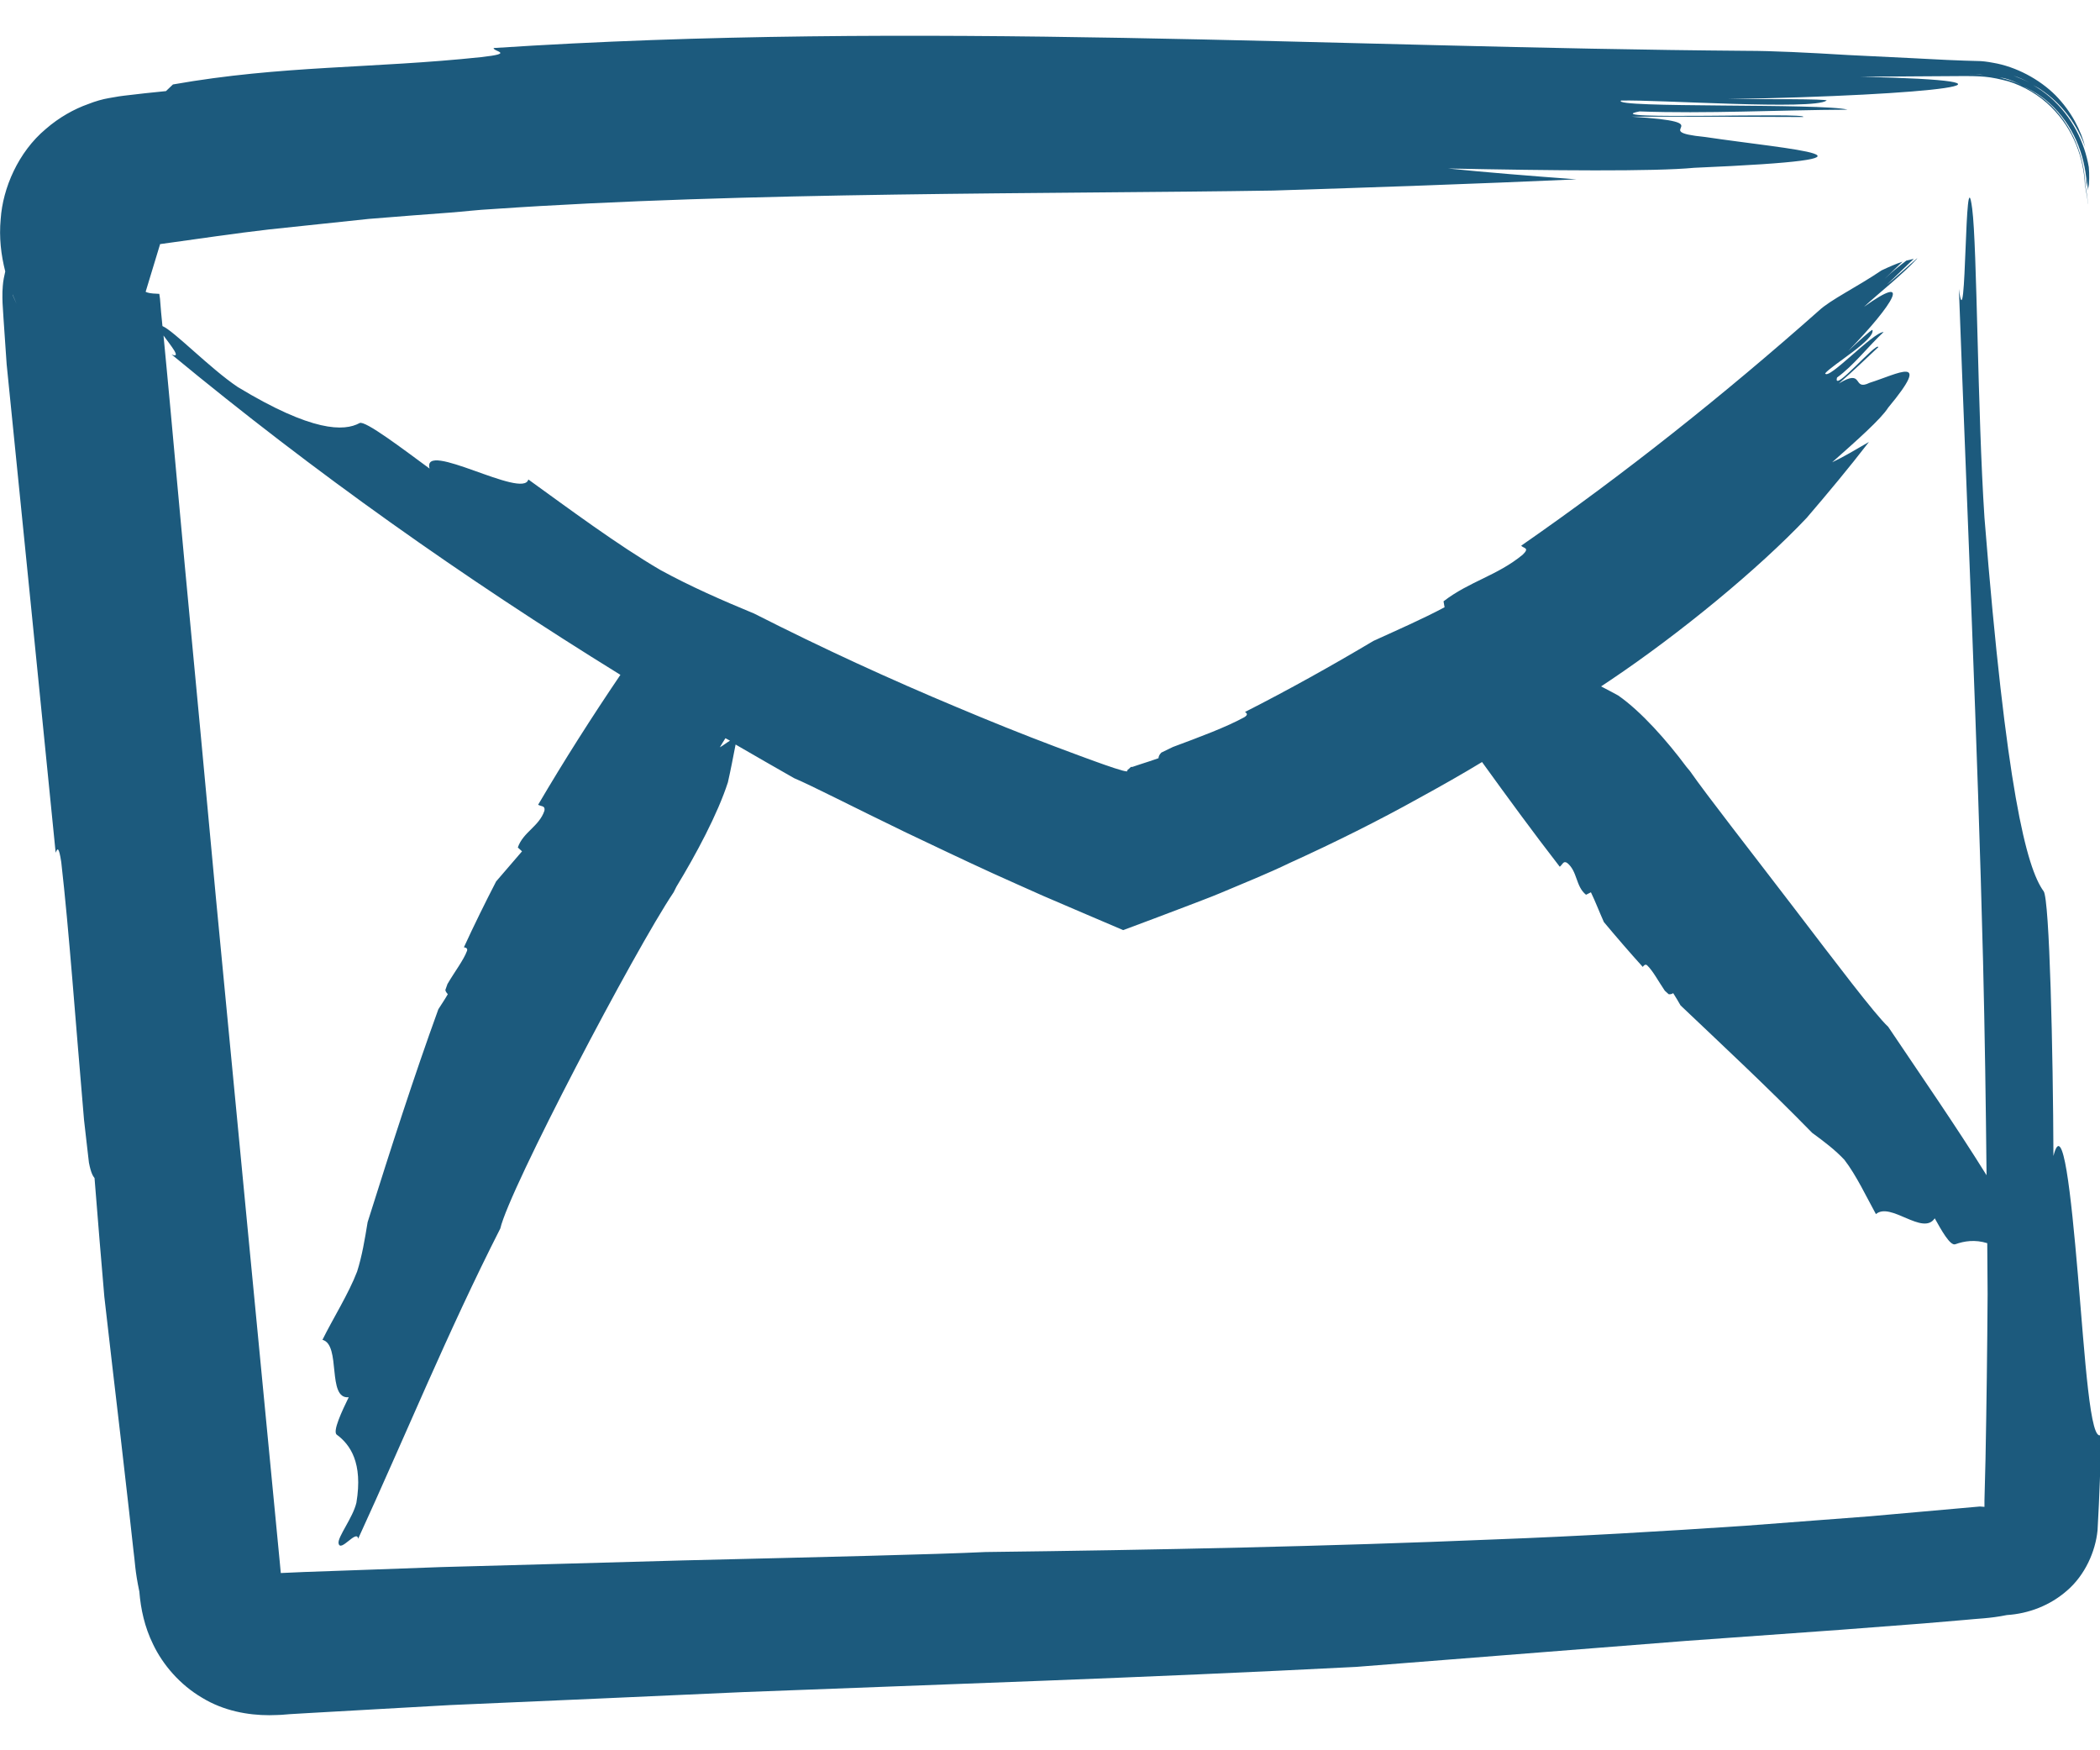 <svg version="1.1" id="Layer_1" xmlns="http://www.w3.org/2000/svg" xmlns:xlink="http://www.w3.org/1999/xlink" x="0px" y="0px" width="60" height="50" viewBox="0 0 59.98 47.94" style="enable-background:new 0 0 59.98 47.94;" xml:space="preserve">
<g>
	<g>
		<path class="sthelp" d="M59.56,4.01l0.05,0.31c0-0.05-0.01-0.1-0.02-0.15L59.56,4.01L59.56,4.01z" fill="#1C5A7D"></path>
		<path class="sthelp" d="M59.55,4.32c0-0.03-0.01-0.05-0.01-0.08c-0.01-0.07-0.02-0.14-0.03-0.22L59.55,4.32z" fill="#1C5A7D"></path>
		<path class="sthelp" d="M59.35,35.4c-0.2-2.34-0.43-4.48-0.7-3.41c-0.01-2.93-0.11-7.34-0.28-7.56c-0.49-0.67-1.07-2.9-1.69-10.67
			c-0.2-3.04-0.21-7.74-0.35-8.82c-0.22-1.69-0.16,3.98-0.38,2.29c0.24,6.48,0.53,12.86,0.69,19.2c0.05,2.04,0.08,4.08,0.1,6.11
			c-0.89-1.43-1.85-2.81-2.81-4.24c-0.37-0.34-1.51-1.85-2.71-3.42c-1.2-1.57-2.47-3.19-2.95-3.88l-0.1-0.12
			c-0.55-0.74-1.29-1.58-1.95-2.04c-0.16-0.09-0.32-0.17-0.49-0.26L46,18.4c1.98-1.33,4.22-3.17,5.6-4.63
			c0.6-0.7,1.21-1.43,1.78-2.17c-0.38,0.22-0.73,0.43-1.05,0.58c0.7-0.62,1.4-1.24,1.6-1.56c1.28-1.54,0.27-0.96-0.53-0.71
			c-0.51,0.25-0.14-0.43-0.88,0.02c0.46-0.4,0.68-0.62,1.13-1.04c-0.05-0.16-1.32,1.35-1.18,0.87c0.48-0.35,0.88-0.88,1.33-1.3
			c-0.3,0-1.59,1.4-1.67,1.18c0.21-0.25,1.44-0.97,1.35-1.24C53.46,8.38,53.01,8.79,52.79,9c1.31-1.35,1.85-2.26,0.45-1.26
			c0.43-0.4,1.1-0.92,1.52-1.38l-0.01,0c-0.23,0.2-0.64,0.57-0.86,0.75l0.77-0.74l-0.21,0.05c-0.21,0.16-0.42,0.33-0.62,0.52
			l0.51-0.49c-0.18,0.06-0.39,0.15-0.6,0.25c-0.71,0.48-1.46,0.84-1.79,1.15c-2.72,2.41-5.56,4.67-8.5,6.71
			c0.05,0.08,0.26,0.05,0.04,0.26c-0.73,0.6-1.52,0.76-2.26,1.33l0.03,0.17c-0.64,0.34-1.33,0.64-2.03,0.96
			c-1.21,0.72-2.43,1.4-3.67,2.03c0.06,0.04,0.09,0.08-0.02,0.15c-0.51,0.28-1.26,0.56-2.04,0.85l-0.33,0.16
			c-0.07,0.07-0.08,0.13-0.08,0.16c-0.18,0.06-0.34,0.12-0.51,0.17c-0.08,0.03-0.16,0.05-0.24,0.08c-0.02,0-0.03,0-0.04,0
			c-0.03,0.03-0.06,0.06-0.11,0.1c0.15,0.15-1.22-0.37-2.05-0.68c-0.93-0.35-1.87-0.73-2.82-1.13c-1.89-0.79-3.81-1.67-5.78-2.67
			c-0.92-0.38-1.83-0.78-2.67-1.24c-1.22-0.71-2.67-1.79-3.78-2.59c-0.14,0.58-3.05-1.15-2.82-0.31c-0.75-0.55-1.85-1.39-2-1.3
			c-0.44,0.24-1.35,0.26-3.48-1.03C6,9.5,4.97,8.43,4.64,8.29C4.61,8.03,4.59,7.76,4.57,7.51L4.55,7.37L4.37,7.36
			c-0.13-0.01-0.2-0.04-0.21-0.05l0.41-1.35l0-0.01c1.1-0.15,2.15-0.31,3.12-0.42c1.03-0.11,1.98-0.21,2.84-0.3
			c0.86-0.07,1.64-0.13,2.32-0.18c0.4-0.03,0.8-0.08,1.2-0.1c7.22-0.5,16.09-0.43,22.32-0.53c2.85-0.09,5.76-0.19,8.66-0.32
			C43.68,4,42.44,3.9,41.36,3.79c2.94,0.06,5.89,0.09,7.03-0.02c6.29-0.27,2.72-0.52,0.31-0.88c-1.73-0.17,0.61-0.41-2.1-0.58
			c1.95,0,2.93,0,4.9,0.01c0.22-0.14-6.03,0.1-4.67-0.16c1.88,0.07,3.99-0.04,5.94-0.05c-0.68-0.19-6.77-0.04-6.47-0.26
			c1.05-0.03,5.49,0.28,5.87,0c0.07-0.05-1.88-0.04-2.86-0.04c6.02-0.11,9.3-0.52,3.83-0.64c0.87-0.01,1.92-0.01,2.98-0.02
			c0.1,0,0.36,0,0.57,0.02c0.22,0.02,0.44,0.07,0.67,0.13c0.45,0.14,0.89,0.4,1.22,0.73c0.67,0.66,0.93,1.49,0.97,2.22
			c0.03,0.19,0.07,0.38,0.09,0.56l0-0.02c-0.02-0.15-0.04-0.33-0.08-0.54c-0.03-0.73-0.32-1.71-1.12-2.39
			c-0.2-0.17-0.43-0.31-0.66-0.42c0.27,0.12,0.53,0.28,0.75,0.48c0.7,0.63,1.01,1.48,1.07,2.28l0.04,0.22
			c0-0.12-0.01-0.24-0.03-0.39v0l0.05,0.32c0.01-0.17,0.02-0.38,0-0.6c-0.12-0.7-0.47-1.44-1.11-2c-0.15-0.13-0.31-0.24-0.48-0.34
			c0.07,0.04,0.14,0.07,0.21,0.12c0.63,0.41,1.06,1.04,1.28,1.66c-0.12-0.48-0.39-1.02-0.85-1.49c-0.46-0.46-1.13-0.82-1.79-0.93
			c-0.16-0.03-0.31-0.05-0.46-0.05l-0.35-0.01l-0.5-0.02c-0.33-0.02-0.66-0.03-0.98-0.05c-0.64-0.03-1.26-0.06-1.84-0.09
			c-1.16-0.07-2.17-0.12-2.9-0.12C38.1,0.34,26.14-0.44,14.1,0.35c-0.02,0.1,0.63,0.15-0.36,0.26c-3.12,0.33-5.68,0.23-8.8,0.78
			l-0.2,0.19C4.34,1.62,3.95,1.66,3.55,1.71L3.4,1.73L3.11,1.78C2.93,1.81,2.72,1.87,2.52,1.95c-0.4,0.14-0.83,0.38-1.21,0.71
			C0.52,3.32,0.08,4.35,0.02,5.23c-0.05,0.53,0.01,1.03,0.13,1.5C0.12,6.86,0.09,7,0.08,7.14c-0.02,0.21-0.01,0.49,0,0.61L0.1,8.07
			C0.13,8.5,0.16,8.94,0.19,9.38c0.47,4.67,0.94,9.32,1.4,13.95c0.05-0.13,0.09-0.19,0.16,0.27c0.22,1.92,0.41,4.59,0.65,7.36
			c0.05,0.41,0.09,0.82,0.14,1.22c0.06,0.31,0.12,0.39,0.16,0.44c0.1,1.25,0.19,2.36,0.28,3.39c0.15,1.34,0.31,2.67,0.47,4.05
			c0.08,0.69,0.16,1.38,0.24,2.1c0.04,0.36,0.08,0.71,0.12,1.08c0.05,0.36,0.04,0.57,0.17,1.19c0.04,0.5,0.15,1.01,0.39,1.5
			c0.28,0.59,0.77,1.16,1.4,1.53c0.62,0.38,1.32,0.5,1.92,0.5c0.18,0,0.26-0.01,0.34-0.01l0.25-0.02l0.51-0.03
			c1.35-0.08,2.71-0.15,4.08-0.23c2.75-0.12,5.53-0.24,8.36-0.37c5.66-0.22,11.49-0.41,17.51-0.72c3.18-0.25,6.36-0.5,9.39-0.74
			c1.39-0.1,2.9-0.21,4.45-0.32c0.77-0.06,1.56-0.12,2.35-0.18l1.18-0.1c0.37-0.04,0.72-0.04,1.21-0.14
			c0.62-0.04,1.23-0.27,1.72-0.7c0.51-0.44,0.81-1.11,0.87-1.72c0.06-1.03,0.08-1.86,0.11-2.74C59.7,40.26,59.55,37.73,59.35,35.4z
			 M59.52,4.02L59.52,4.02C59.52,4.02,59.52,4.02,59.52,4.02L59.52,4.02z M57.11,1.19c0.04,0.01,0.08,0.01,0.13,0.02
			c0.17,0.04,0.34,0.12,0.51,0.2C57.54,1.31,57.32,1.24,57.11,1.19z M56.96,1.01c0.15,0.02,0.29,0.06,0.44,0.1
			C57.25,1.06,57.1,1.03,56.96,1.01z M57.51,1.14c0.16,0.05,0.31,0.12,0.46,0.2C57.82,1.26,57.66,1.2,57.51,1.14z M56.82,0.98
			c-0.18-0.02-0.36-0.04-0.53-0.03C56.47,0.94,56.64,0.96,56.82,0.98z M56.57,1.11c0.03,0,0.06,0.01,0.09,0.01
			c-0.17-0.01-0.33-0.02-0.45-0.02l0.04,0L56.57,1.11z M0.36,7.4l0-0.01C0.4,7.47,0.43,7.56,0.47,7.65L0.36,7.4z M20.72,20.06
			c0.04,0.02,0.09,0.05,0.13,0.07c-0.1,0.06-0.2,0.14-0.29,0.19C20.61,20.23,20.67,20.14,20.72,20.06z M53.4,42.28l-3.55,0.27
			c-2.38,0.16-4.76,0.3-7.16,0.39c-4.8,0.2-9.64,0.3-14.54,0.36c-1.47,0.07-4.54,0.14-8.66,0.24c-2.06,0.06-4.38,0.12-6.89,0.19
			c-1.26,0.05-2.56,0.09-3.9,0.14c-0.22,0.01-0.45,0.02-0.68,0.03l-0.03-0.32c-0.58-6-1.21-12.56-1.82-18.93
			c-0.3-3.25-0.6-6.44-0.89-9.5c-0.14-1.53-0.28-3.02-0.41-4.47c-0.07-0.72-0.13-1.43-0.2-2.12C4.88,8.85,5.2,9.23,4.9,9.1
			c4.09,3.38,8.32,6.37,12.82,9.15c-0.82,1.21-1.61,2.45-2.35,3.71c0.08,0.05,0.21,0.02,0.18,0.17c-0.15,0.45-0.61,0.61-0.76,1.05
			l0.12,0.11c-0.23,0.27-0.49,0.57-0.74,0.86c-0.32,0.62-0.63,1.25-0.92,1.88c0.06,0.01,0.11,0.03,0.09,0.1
			c-0.1,0.27-0.35,0.59-0.56,0.95l-0.06,0.17c0.01,0.06,0.05,0.09,0.07,0.12c-0.09,0.16-0.19,0.3-0.27,0.43
			c-0.7,1.93-1.34,3.92-2.02,6.08c-0.08,0.49-0.16,0.97-0.3,1.41c-0.24,0.63-0.7,1.36-0.99,1.95c0.54,0.14,0.12,1.7,0.75,1.64
			c-0.19,0.39-0.47,0.98-0.34,1.07c0.38,0.28,0.75,0.8,0.56,1.94c-0.1,0.43-0.54,0.98-0.51,1.16c0.05,0.28,0.52-0.41,0.56-0.13
			c1.35-2.94,2.55-5.89,4.06-8.86c0.26-1.13,3.84-7.95,4.95-9.6l0.08-0.16c0.56-0.92,1.18-2.08,1.47-2.98
			c0.08-0.35,0.15-0.72,0.22-1.08c0.55,0.32,1.11,0.64,1.67,0.96c0.52,0.22,1.64,0.8,3.15,1.53c0.76,0.36,1.61,0.77,2.53,1.19
			c0.46,0.21,0.94,0.42,1.43,0.64c0.75,0.32,1.51,0.65,2.29,0.98c0.59-0.22,1.18-0.44,1.78-0.67c0.33-0.13,0.67-0.25,1-0.39
			c0.66-0.28,1.34-0.55,1.98-0.86c1.3-0.59,2.56-1.22,3.69-1.85c0.64-0.35,1.24-0.69,1.8-1.03c0.73,1.01,1.46,2.01,2.22,2.99
			c0.08-0.06,0.1-0.18,0.21-0.11c0.3,0.24,0.24,0.67,0.54,0.91l0.14-0.07c0.13,0.27,0.24,0.56,0.37,0.85
			c0.36,0.43,0.73,0.86,1.11,1.28c0.04-0.05,0.07-0.08,0.12-0.05c0.17,0.16,0.32,0.45,0.51,0.73l0.11,0.1
			c0.05,0.01,0.1-0.01,0.13-0.03c0.08,0.13,0.15,0.24,0.21,0.35c1.21,1.15,2.46,2.31,3.76,3.64c0.33,0.24,0.66,0.49,0.92,0.77
			c0.34,0.44,0.64,1.08,0.9,1.55c0.42-0.36,1.34,0.63,1.68,0.12c0.18,0.32,0.44,0.8,0.59,0.74c0.25-0.09,0.56-0.14,0.91-0.03
			c0,0.48,0.01,0.97,0.01,1.45c-0.01,1.58-0.03,3.15-0.06,4.72l-0.03,1.18l0,0.18l-0.13-0.01L53.4,42.28z" fill="#1C5A7D"></path>
		<polygon class="sthelp" points="59.5,4.03 59.5,4.03 59.5,4.03 		" fill="#1C5A7D"></polygon>
	</g>
</g>
</svg>